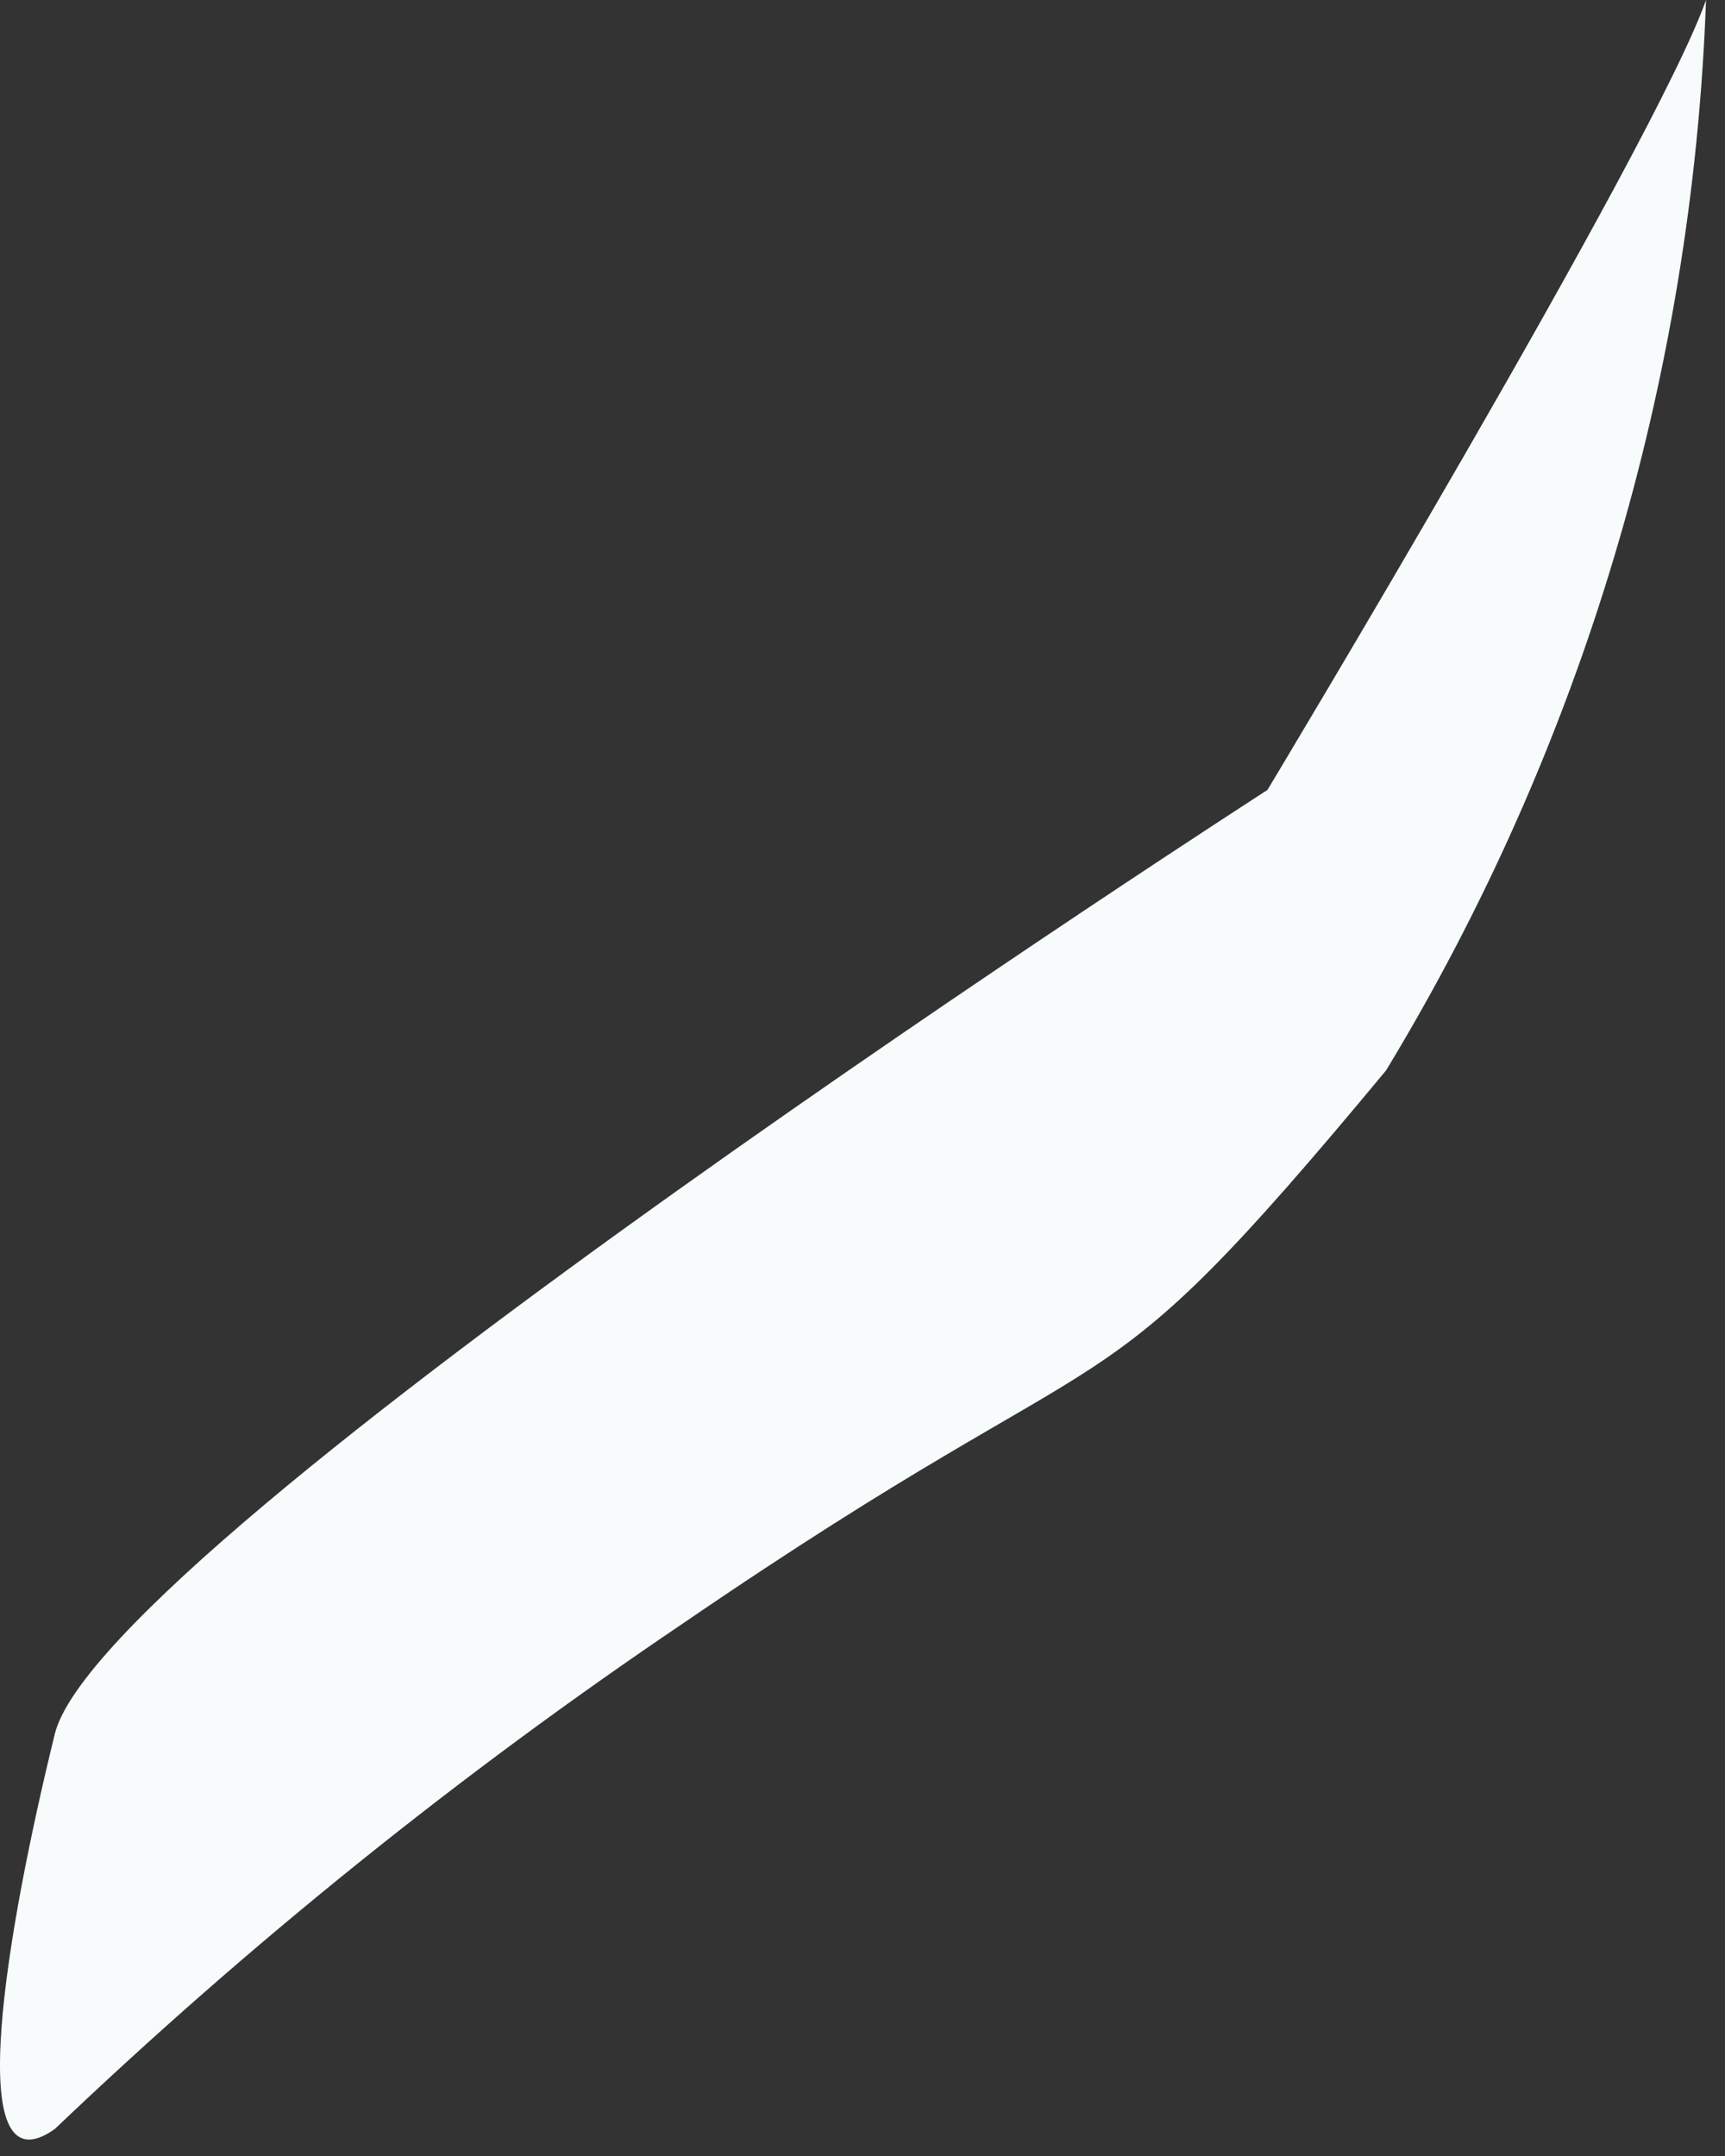 <?xml version="1.0" encoding="utf-8"?>
<svg xmlns="http://www.w3.org/2000/svg" fill="none" height="100%" overflow="visible" preserveAspectRatio="none" style="display: block;" viewBox="0 0 8 10" width="100%">
<rect x="0" y="0" width="8" height="10" fill="#333333" stroke="none"/>
<path d="M7.912 0C7.674 0.678 5.878 3.664 5.878 3.664C5.878 3.664 0.474 7.145 0.254 8.043C0.034 8.94 -0.186 10.186 0.254 9.875C1.158 9.013 2.132 8.229 3.167 7.53C5.31 6.064 4.999 6.687 6.428 4.965C7.338 3.464 7.849 1.755 7.912 0Z" fill="#F7FBFC" id="Vector"/>
</svg>
